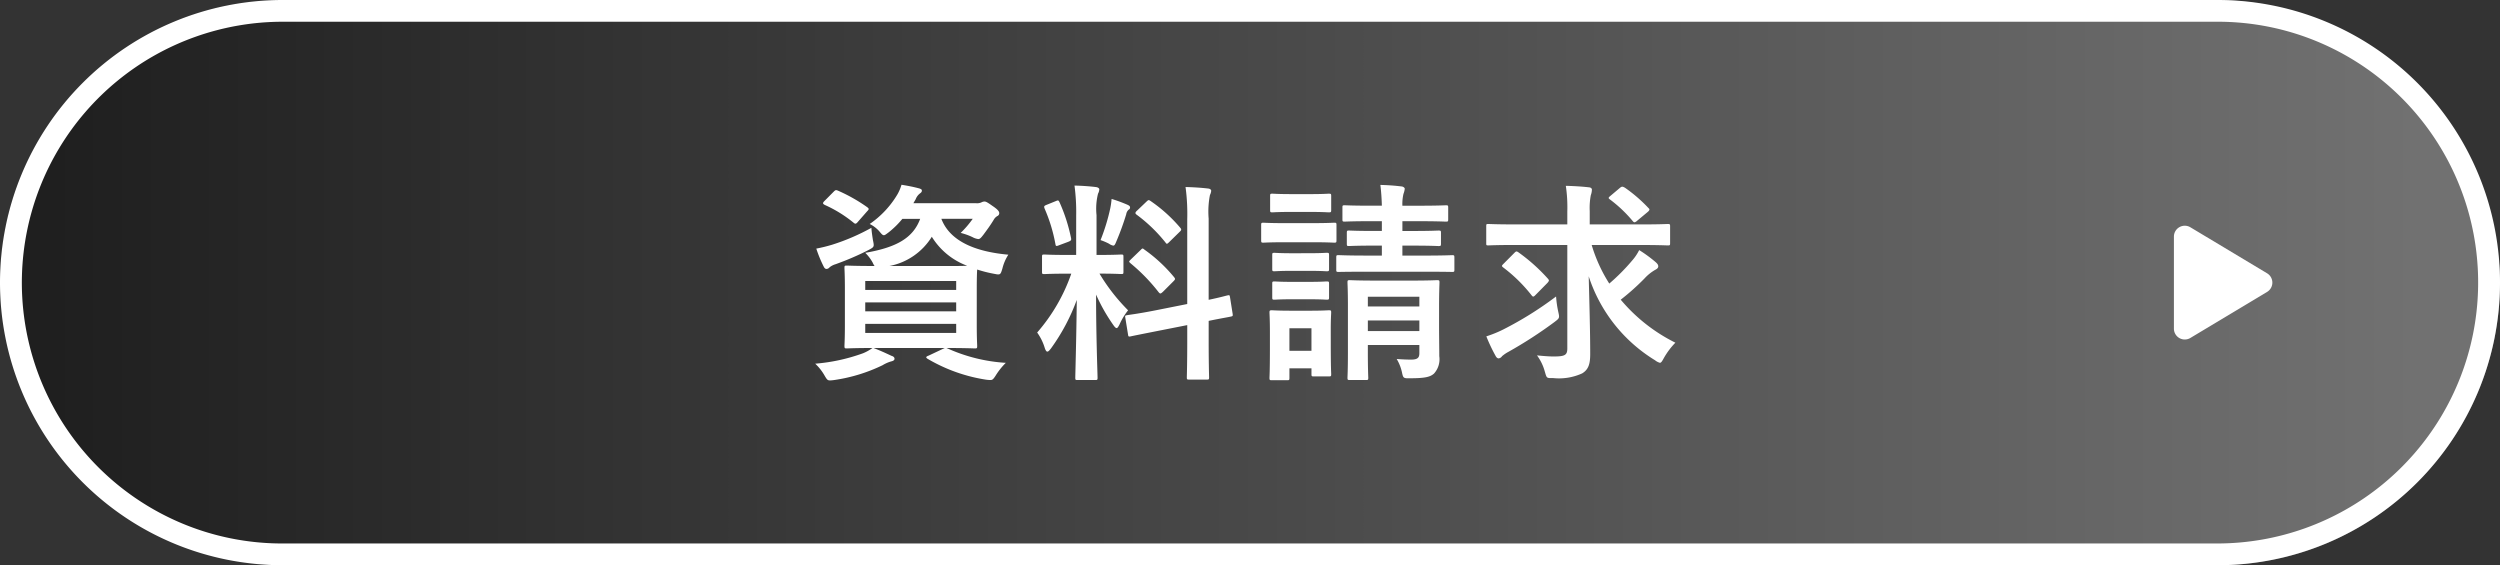 <svg xmlns="http://www.w3.org/2000/svg" xmlns:xlink="http://www.w3.org/1999/xlink" width="230" height="52" viewBox="0 0 230 52">
  <rect x="0" y="0" width="230" height="52" fill="#333333" stroke="none"/>
  <defs>
    <linearGradient id="linear-gradient" x1="0.963" y1="0.5" x2="0.024" y2="0.5" gradientUnits="objectBoundingBox">
      <stop offset="0" stop-color="#717171"/>
      <stop offset="1" stop-color="#1f1f1f"/>
    </linearGradient>
  </defs>
  <g id="グループ_3523" data-name="グループ 3523" transform="translate(-10767 -3635)">
    <g id="グループ_3522" data-name="グループ 3522" transform="translate(10014 2899)">
      <rect id="長方形_65" data-name="長方形 65" width="230" height="52" rx="26" transform="translate(753 736)" fill="url(#linear-gradient)"/>
      <path id="長方形_65_-_アウトライン" data-name="長方形 65 - アウトライン" d="M26,2a24.007,24.007,0,0,0-9.341,46.115A23.848,23.848,0,0,0,26,50H204a24.007,24.007,0,0,0,9.341-46.115A23.848,23.848,0,0,0,204,2H26m0-2H204a26,26,0,0,1,0,52H26A26,26,0,0,1,26,0Z" transform="translate(753 736)" fill="#fff"/>
      <path id="パス_612" data-name="パス 612" d="M12.792,1.544c1.814,0,2.5.039,2.613.039.2,0,.215-.02.215-.234,0-.117-.039-.663-.039-1.911V-3.9c0-.975.02-1.521.039-1.775a11.854,11.854,0,0,0,1.541.39c.585.117.6.117.78-.488a4.154,4.154,0,0,1,.546-1.268c-2.613-.234-5.3-1.034-6.163-3.3H15.21A8.966,8.966,0,0,1,14.1-9.045a5.815,5.815,0,0,1,1.092.39,1.451,1.451,0,0,0,.527.176c.156,0,.254-.117.468-.39.332-.449.624-.839.956-1.385a.86.86,0,0,1,.351-.351.281.281,0,0,0,.156-.254c0-.156-.117-.332-.644-.683-.468-.332-.585-.39-.722-.39a.635.635,0,0,0-.273.078.955.955,0,0,1-.488.078H9.749l.215-.371a1.189,1.189,0,0,1,.39-.527c.137-.1.176-.156.176-.273,0-.1-.1-.156-.332-.215-.449-.117-.936-.215-1.541-.312a4.1,4.1,0,0,1-.371.878,8.651,8.651,0,0,1-2.555,2.73,2.913,2.913,0,0,1,.858.644c.215.254.312.39.449.39.1,0,.215-.1.449-.273a8.269,8.269,0,0,0,1.248-1.229h1.638C9.71-8.538,8.131-7.7,5.322-7.212a3.85,3.85,0,0,1,.683.9A1.478,1.478,0,0,0,6.18-6c-1.775,0-2.418-.039-2.555-.039-.2,0-.215.02-.215.215,0,.137.039.663.039,1.931V-.562c0,1.248-.039,1.794-.039,1.911,0,.215.02.234.215.234.117,0,.741-.039,2.36-.039a4.028,4.028,0,0,1-.878.488A16.815,16.815,0,0,1,.72,2.987,4.647,4.647,0,0,1,1.6,4.118c.2.332.254.41.488.41a3.723,3.723,0,0,0,.39-.039A15.1,15.1,0,0,0,6.922,3.124a3.212,3.212,0,0,1,.8-.351c.176-.039.293-.117.293-.234s-.078-.215-.273-.273c-.546-.254-.956-.449-1.658-.722h6.553l-1.482.7c-.273.1-.273.176-.1.293A15.13,15.13,0,0,0,16.38,4.45a2.925,2.925,0,0,0,.468.039c.176,0,.254-.078.449-.371a6.378,6.378,0,0,1,.956-1.209A15.29,15.29,0,0,1,12.928,1.6ZM7.546-6a5.89,5.89,0,0,0,3.9-2.691A6.447,6.447,0,0,0,14.7-6.022C14.274-6,13.65-6,12.713-6ZM13.689.16H5.322V-.679h8.366ZM5.322-1.83v-.819h8.366v.819Zm8.366-2.789V-3.8H5.322v-.819Zm-7.8-4.895a19.381,19.381,0,0,1-3.627,1.56A14.082,14.082,0,0,1,.818-7.6,11.75,11.75,0,0,0,1.5-5.944c.078.156.156.215.273.215a.4.4,0,0,0,.273-.156,1.6,1.6,0,0,1,.527-.273A25.513,25.513,0,0,0,5.615-7.465c.546-.293.546-.293.41-.936C5.966-8.792,5.907-9.182,5.888-9.513ZM1.578-11.99c-.1.1-.137.156-.137.215s.059.1.156.156A11.785,11.785,0,0,1,4.25-9.981c.156.137.234.117.41-.1l.839-.956c.1-.1.137-.156.137-.2,0-.059-.039-.1-.137-.176a15.111,15.111,0,0,0-2.691-1.521c-.2-.078-.234-.059-.41.117ZM24.726-7.017h-.8c-1.521,0-2.009-.039-2.126-.039-.2,0-.215.02-.215.215v1.385c0,.176.02.2.215.2.117,0,.6-.039,2.126-.039h.351A16.39,16.39,0,0,1,21.138.121a4.83,4.83,0,0,1,.7,1.424c.078.234.156.332.234.332.1,0,.2-.117.351-.312a18.356,18.356,0,0,0,2.36-4.446c-.039,3.647-.137,6.865-.137,7.157,0,.2.02.215.215.215h1.6c.215,0,.234-.02.234-.215,0-.293-.137-3.783-.137-7.645a16.334,16.334,0,0,0,1.58,2.789c.137.2.234.293.312.293s.156-.117.273-.351a5.947,5.947,0,0,1,.78-1.287A17.383,17.383,0,0,1,26.872-5.3c1.4,0,1.872.039,1.989.039.2,0,.215-.02.215-.2V-6.841c0-.2-.02-.215-.215-.215-.117,0-.6.039-2.106.039H26.6v-3.666a5.669,5.669,0,0,1,.137-1.97.914.914,0,0,0,.117-.41c0-.078-.117-.176-.312-.2-.663-.078-1.248-.117-1.97-.137a18.194,18.194,0,0,1,.156,2.75Zm7.235,5.109c-1.7.332-2.34.39-2.535.429s-.215.039-.176.254L29.5.316c.02.176.059.2.254.156S30.577.3,32.274-.035l2.672-.527V.881c0,2.165-.039,3.237-.039,3.354,0,.2.02.215.215.215h1.619c.2,0,.215-.02.215-.215,0-.1-.039-1.209-.039-3.374V-.952c1.346-.273,1.872-.351,2.009-.39.215-.039.215-.059.2-.234L38.885-3.1c-.039-.215-.039-.234-.215-.2s-.624.176-1.755.41v-7.469a8.01,8.01,0,0,1,.117-2.165,1.1,1.1,0,0,0,.117-.39c0-.117-.117-.2-.293-.215-.683-.078-1.326-.117-2.067-.137a18.445,18.445,0,0,1,.156,2.964v7.8Zm-2.2-4.7c-.1.1-.156.156-.156.215,0,.039.059.078.137.156a16.675,16.675,0,0,1,2.574,2.652c.137.156.176.156.39-.039l.956-.956c.2-.2.2-.234.059-.41a13.97,13.97,0,0,0-2.691-2.5c-.1-.078-.137-.117-.2-.117-.039,0-.078.039-.176.137Zm.566-4.485c-.2.176-.176.273-.039.371a14.09,14.09,0,0,1,2.652,2.555c.117.176.156.156.371-.059l.936-.917c.176-.156.176-.234.059-.371a13.755,13.755,0,0,0-2.75-2.477c-.176-.117-.2-.078-.371.078ZM26.969-8.382a5.364,5.364,0,0,1,.78.332.975.975,0,0,0,.39.176c.117,0,.176-.117.293-.41a24.29,24.29,0,0,0,.9-2.477.691.691,0,0,1,.234-.429.2.2,0,0,0,.117-.2c0-.1-.059-.156-.215-.234a13.634,13.634,0,0,0-1.482-.546,7.243,7.243,0,0,1-.117.839A18.26,18.26,0,0,1,26.969-8.382Zm-4.934-3.257c-.254.1-.293.137-.215.351a14.705,14.705,0,0,1,.995,3.257c.039.215.059.234.351.117L24-8.226c.254-.1.293-.156.254-.351a15.584,15.584,0,0,0-1.053-3.276c-.1-.2-.117-.215-.351-.117ZM58.113-2.2c0-1.424.039-2.165.039-2.282,0-.2-.02-.215-.234-.215-.117,0-.663.039-2.321.039H52.243c-1.638,0-2.2-.039-2.34-.039-.2,0-.215.02-.215.215,0,.137.039.741.039,2.126V1.993c0,1.58-.039,2.165-.039,2.282,0,.2.02.215.215.215h1.482c.2,0,.215-.02.215-.215,0-.1-.039-.761-.039-2.321V1.271H56.3v.741c0,.39-.117.6-.761.6-.351,0-.9-.02-1.326-.059a4.064,4.064,0,0,1,.507,1.326c.1.429.137.468.741.449,1.424,0,1.853-.137,2.184-.429a1.957,1.957,0,0,0,.488-1.6c0-.683-.02-1.814-.02-2.789ZM51.561-.016V-.991H56.3v.975ZM56.3-3.175v.9H51.561v-.9Zm-.566-4.7c1.658,0,2.2.039,2.321.039.215,0,.234-.02.234-.215v-.995c0-.2-.02-.215-.234-.215-.117,0-.663.039-2.34.039h-.975v-.9h1.521c1.755,0,2.36.039,2.477.039.2,0,.215-.02.215-.215v-1.073c0-.2-.02-.215-.215-.215-.117,0-.722.039-2.477.039H54.739a4.034,4.034,0,0,1,.1-1.092,1.83,1.83,0,0,0,.117-.468c0-.078-.117-.2-.312-.215-.663-.078-1.19-.117-1.931-.137.078.644.117,1.209.137,1.911h-.956c-1.755,0-2.34-.039-2.457-.039-.2,0-.215.02-.215.215v1.073c0,.2.02.215.215.215.117,0,.7-.039,2.457-.039h.956v.9h-.683c-1.658,0-2.223-.039-2.34-.039-.176,0-.2.02-.2.215v.995c0,.2.02.215.2.215.117,0,.683-.039,2.34-.039h.683v.917H51.483C49.63-6.958,48.987-7,48.87-7c-.2,0-.215.02-.215.234v1.112c0,.176.02.2.215.2.117,0,.761-.02,2.613-.02h5.246c1.853,0,2.477.02,2.594.02.176,0,.2-.02.2-.2V-6.763c0-.215-.02-.234-.2-.234-.117,0-.741.039-2.594.039H54.739v-.917ZM48.148-.211c0-.917.039-1.385.039-1.5,0-.2-.02-.215-.215-.215-.137,0-.527.039-1.794.039H44.521c-1.248,0-1.658-.039-1.775-.039-.215,0-.234.02-.234.215,0,.137.039.6.039,1.833V1.369c0,2.36-.039,2.808-.039,2.925,0,.2.02.215.234.215h1.385c.2,0,.215-.02.215-.215V3.416h2.028v.527c0,.2.02.215.215.215h1.385c.2,0,.215-.02.215-.215,0-.117-.039-.546-.039-2.808ZM46.373-.269V1.8H44.345V-.269Zm-2.34-9.673c-1.482,0-1.97-.039-2.087-.039-.176,0-.2.02-.2.215v1.385c0,.215.019.234.2.234.117,0,.6-.039,2.087-.039h2.34c1.482,0,1.97.039,2.087.039.2,0,.215-.02.215-.234V-9.767c0-.2-.02-.215-.215-.215-.117,0-.6.039-2.087.039Zm.527-2.672c-1.268,0-1.658-.039-1.775-.039-.2,0-.215.02-.215.215v1.287c0,.2.02.215.215.215.117,0,.507-.039,1.775-.039H46.2c1.268,0,1.638.039,1.755.039.215,0,.234-.02.234-.215v-1.287c0-.2-.02-.215-.234-.215-.117,0-.488.039-1.755.039Zm.078,5.441c-1.19,0-1.541-.039-1.658-.039-.2,0-.215.02-.215.215V-5.73c0,.2.02.215.215.215.117,0,.468-.039,1.658-.039H46.12c1.19,0,1.541.039,1.638.039.215,0,.234-.02.234-.215V-7c0-.2-.02-.215-.234-.215-.1,0-.449.039-1.638.039Zm0,2.633c-1.19,0-1.541-.039-1.658-.039-.2,0-.215.02-.215.215v1.248c0,.2.02.215.215.215.117,0,.468-.039,1.658-.039H46.12c1.19,0,1.541.039,1.638.039.215,0,.234-.02.234-.215V-4.365c0-.2-.02-.215-.234-.215-.1,0-.449.039-1.638.039ZM69.912-7.934V1.583c0,.624-.234.741-1.268.741-.41,0-.9-.039-1.521-.1a4.485,4.485,0,0,1,.722,1.5c.176.585.137.6.741.585a5.146,5.146,0,0,0,2.691-.429c.585-.351.741-.878.741-1.775,0-2.223-.078-4.68-.137-7.157a14.189,14.189,0,0,0,6.1,7.723,1.211,1.211,0,0,0,.449.234c.117,0,.2-.137.371-.449a6.765,6.765,0,0,1,1.053-1.4A15.652,15.652,0,0,1,74.826-2.9a21.746,21.746,0,0,0,2.184-1.95,4.063,4.063,0,0,1,.995-.8c.156-.078.273-.176.273-.312,0-.117-.039-.215-.234-.39a12.451,12.451,0,0,0-1.521-1.112,4.351,4.351,0,0,1-.624.936,18.437,18.437,0,0,1-2.126,2.145,14.028,14.028,0,0,1-1.619-3.549h4.5c1.775,0,2.379.039,2.5.039.2,0,.215-.02.215-.215V-9.63c0-.215-.02-.234-.215-.234-.117,0-.722.039-2.5.039h-4.68v-1.229a6.229,6.229,0,0,1,.1-1.463,1.557,1.557,0,0,0,.1-.507c0-.1-.078-.2-.273-.215-.683-.078-1.4-.117-2.126-.137a13.321,13.321,0,0,1,.137,2.36v1.19H65.153c-1.775,0-2.379-.039-2.5-.039-.2,0-.2.02-.2.234v1.521c0,.2,0,.215.2.215.117,0,.722-.039,2.5-.039ZM68.878-3.195A32.212,32.212,0,0,1,64.042-.172a10.668,10.668,0,0,1-1.58.644A15.358,15.358,0,0,0,63.3,2.246c.078.156.176.254.293.254a.435.435,0,0,0,.312-.2,3.224,3.224,0,0,1,.566-.39,39.531,39.531,0,0,0,4.251-2.75c.488-.371.488-.371.351-.975A9.813,9.813,0,0,1,68.878-3.195Zm-4.8-3.042c-.117.117-.176.176-.176.234,0,.039.039.078.137.156a13.985,13.985,0,0,1,2.594,2.555c.137.176.2.117.39-.078L68.1-4.462c.078-.1.117-.156.117-.2,0-.059-.039-.117-.117-.2a16.363,16.363,0,0,0-2.691-2.4c-.176-.117-.215-.1-.39.078Zm9.809-6.221c-.215.176-.215.215-.059.332a12.292,12.292,0,0,1,2.067,1.95c.078.1.137.156.2.156a.5.5,0,0,0,.234-.137l.936-.78c.254-.2.234-.293.117-.39A13.645,13.645,0,0,0,75.216-13.2c-.215-.117-.273-.137-.449,0Z" transform="translate(827.281 766.472)" fill="#fff"/>
      <path id="多角形_3" data-name="多角形 3" d="M5.143,1.429a1,1,0,0,1,1.715,0l4.234,7.056A1,1,0,0,1,10.234,10H1.766A1,1,0,0,1,.909,8.486Z" transform="translate(963 756) rotate(90)" fill="#fff"/>
    </g>
  </g>
</svg>
